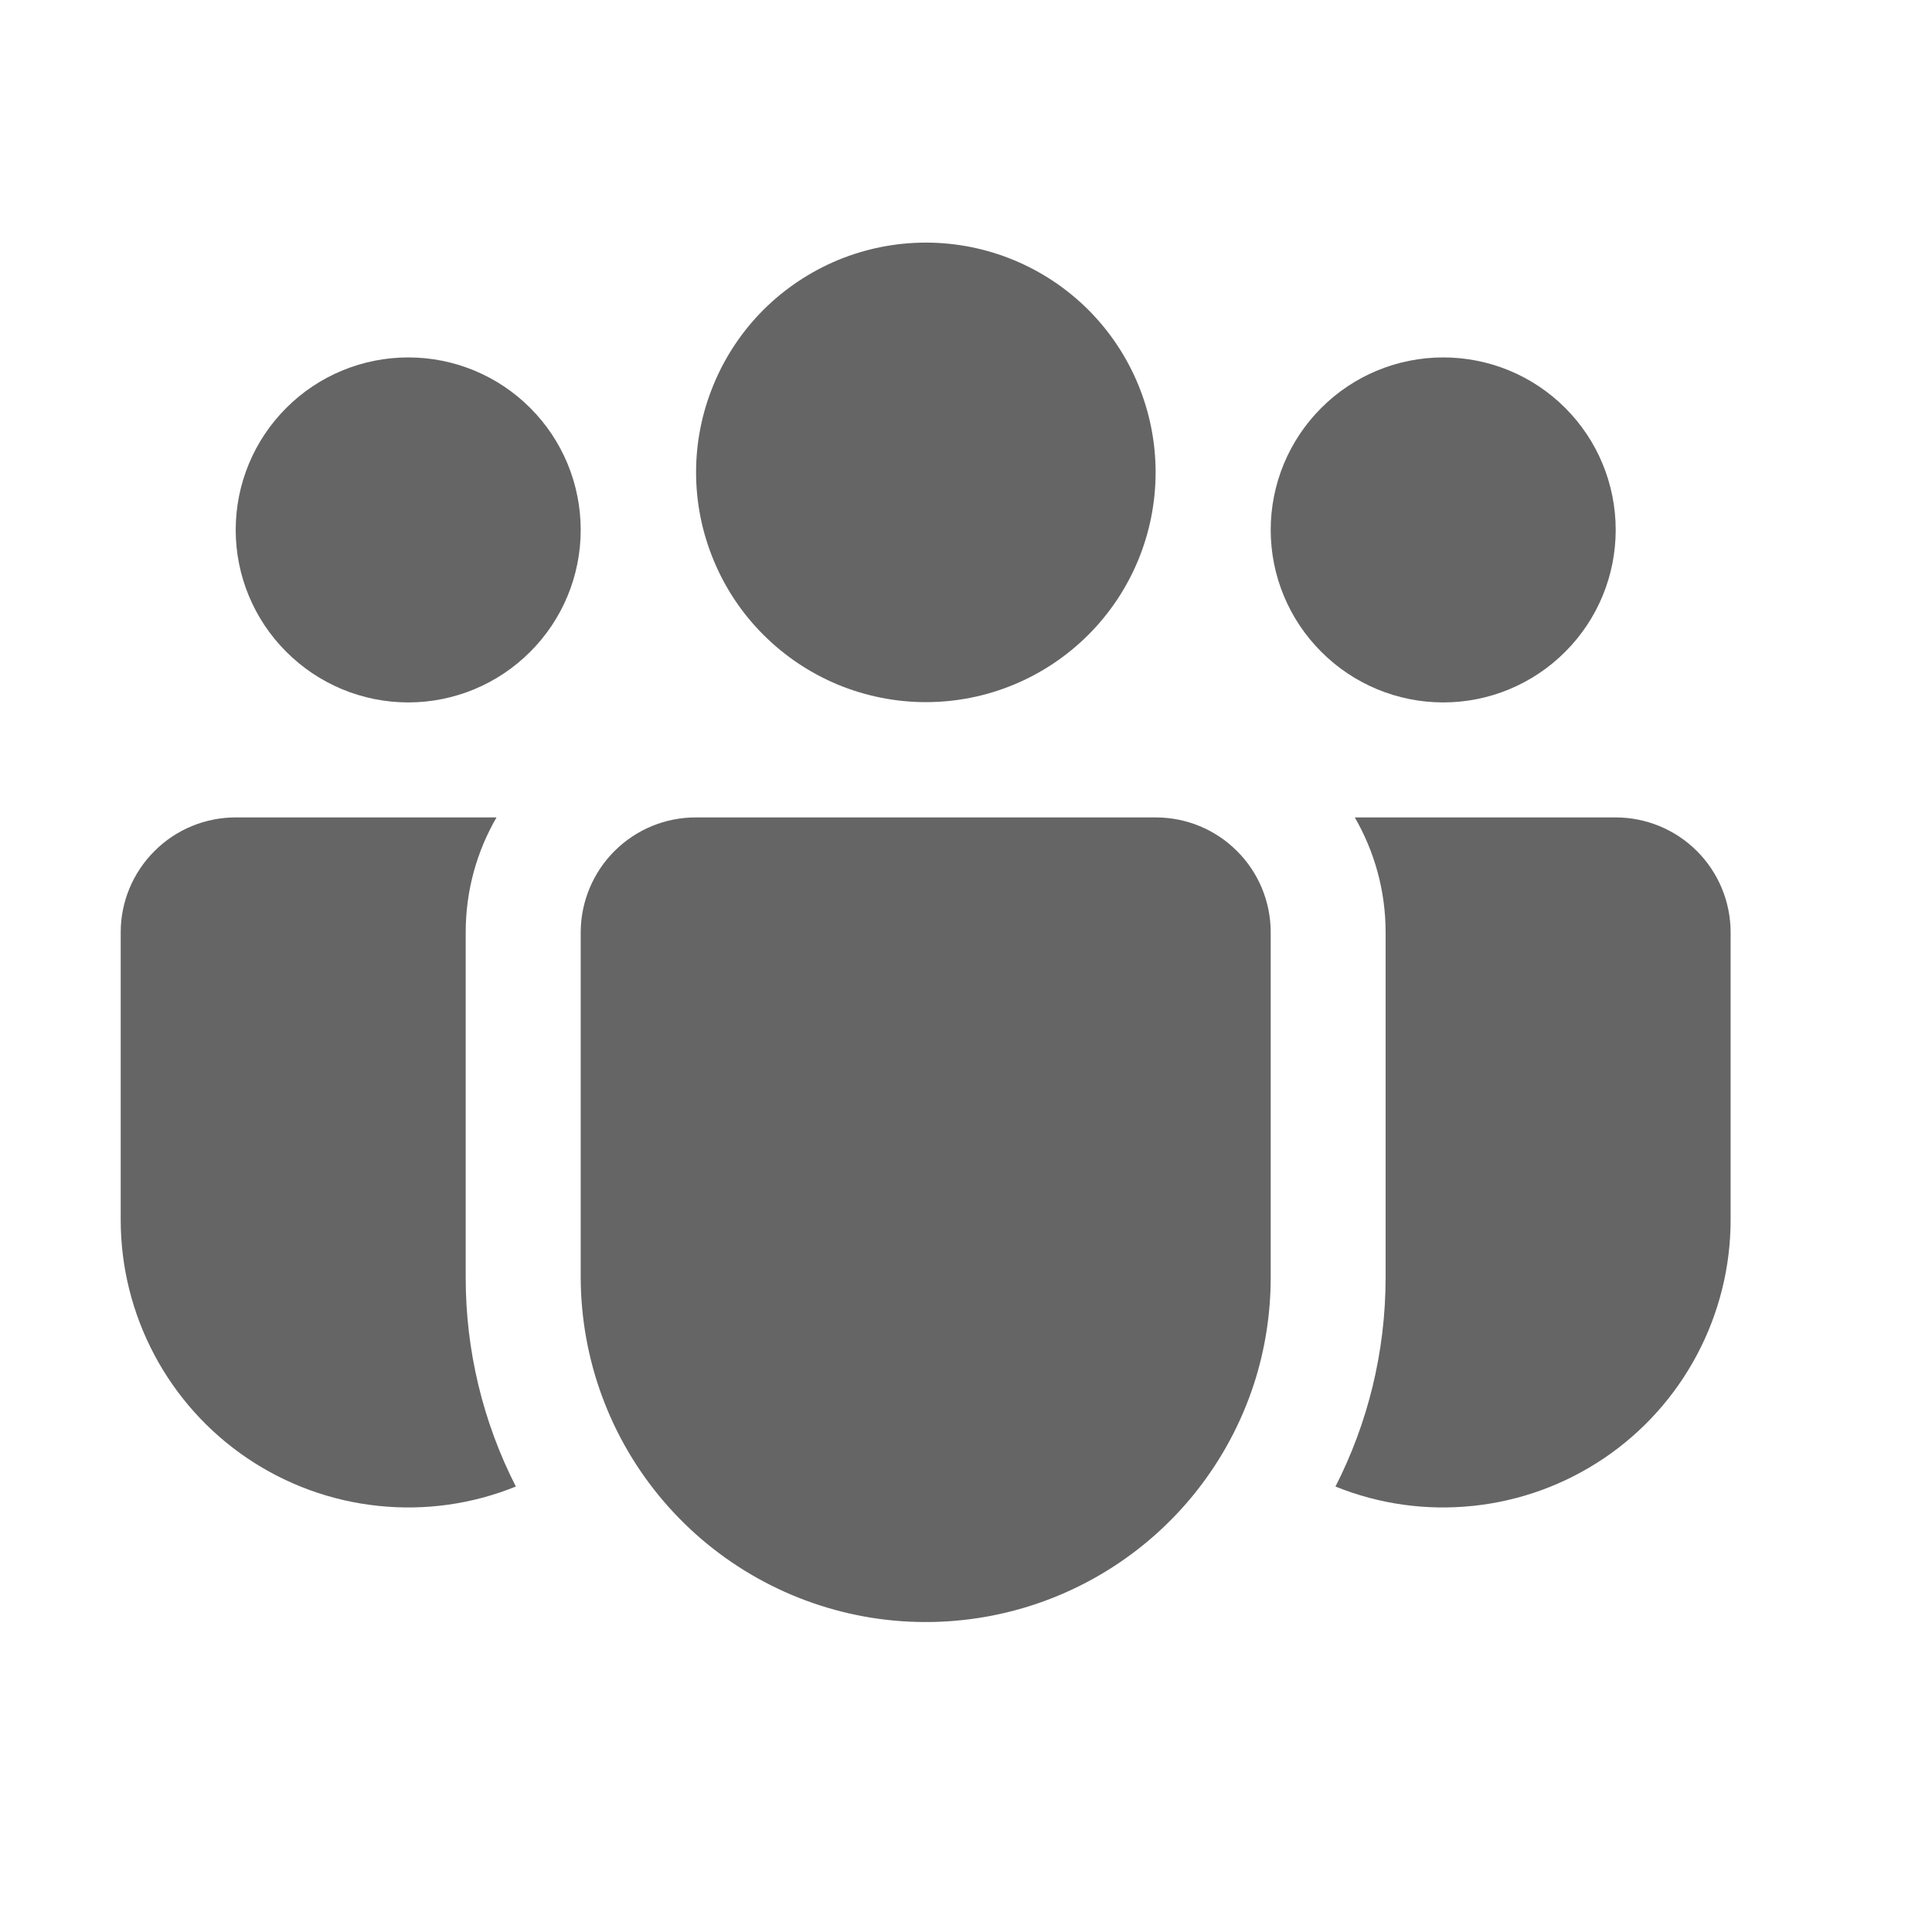 <svg width="21" height="21" viewBox="0 0 21 21" fill="none" xmlns="http://www.w3.org/2000/svg">
<path d="M10.064 2.637C9.736 2.637 9.411 2.702 9.108 2.827C8.805 2.953 8.53 3.137 8.298 3.368C8.066 3.6 7.882 3.876 7.757 4.179C7.631 4.482 7.566 4.806 7.566 5.134C7.566 5.462 7.631 5.787 7.757 6.09C7.882 6.393 8.066 6.669 8.298 6.9C8.53 7.132 8.805 7.316 9.108 7.442C9.411 7.567 9.736 7.632 10.064 7.632C10.726 7.632 11.361 7.369 11.83 6.9C12.298 6.432 12.561 5.797 12.561 5.134C12.561 4.472 12.298 3.837 11.83 3.368C11.361 2.9 10.726 2.637 10.064 2.637Z" fill="#656565"/>
<path d="M15.688 3.885C15.19 3.885 14.713 4.082 14.362 4.434C14.01 4.785 13.812 5.262 13.812 5.76C13.812 6.257 14.01 6.734 14.362 7.085C14.713 7.437 15.19 7.635 15.688 7.635C16.185 7.635 16.662 7.437 17.013 7.085C17.365 6.734 17.562 6.257 17.562 5.76C17.562 5.262 17.365 4.785 17.013 4.434C16.662 4.082 16.185 3.885 15.688 3.885Z" fill="#656565"/>
<path d="M4.438 3.885C3.94 3.885 3.463 4.082 3.112 4.434C2.76 4.785 2.562 5.262 2.562 5.76C2.562 6.257 2.76 6.734 3.112 7.085C3.463 7.437 3.94 7.635 4.438 7.635C4.935 7.635 5.412 7.437 5.763 7.085C6.115 6.734 6.312 6.257 6.312 5.76C6.312 5.262 6.115 4.785 5.763 4.434C5.412 4.082 4.935 3.885 4.438 3.885Z" fill="#656565"/>
<path d="M6.312 10.126C6.315 9.796 6.448 9.48 6.682 9.248C6.916 9.015 7.232 8.885 7.562 8.885H12.562C12.894 8.885 13.212 9.016 13.446 9.251C13.681 9.485 13.812 9.803 13.812 10.134V13.884C13.812 14.278 13.751 14.669 13.63 15.043C13.353 15.892 12.783 16.614 12.022 17.079C11.261 17.545 10.358 17.724 9.477 17.585C8.596 17.445 7.793 16.996 7.213 16.318C6.633 15.64 6.314 14.777 6.312 13.884V10.134V10.126Z" fill="#656565"/>
<path d="M5.062 10.134C5.062 9.678 5.184 9.252 5.397 8.885H2.562C2.231 8.885 1.913 9.016 1.679 9.251C1.444 9.485 1.312 9.803 1.312 10.134V13.259C1.312 13.771 1.438 14.275 1.678 14.727C1.918 15.179 2.265 15.565 2.689 15.851C3.113 16.137 3.601 16.315 4.11 16.368C4.619 16.422 5.133 16.35 5.607 16.158C5.248 15.454 5.061 14.675 5.062 13.884V10.134Z" fill="#656565"/>
<path d="M15.061 10.134V13.884C15.061 14.703 14.864 15.476 14.516 16.158C14.99 16.35 15.504 16.422 16.013 16.368C16.522 16.315 17.01 16.137 17.434 15.851C17.858 15.565 18.205 15.179 18.445 14.727C18.685 14.275 18.811 13.771 18.811 13.259V10.134C18.811 9.803 18.679 9.485 18.445 9.251C18.21 9.016 17.892 8.885 17.561 8.885H14.726C14.938 9.252 15.061 9.678 15.061 10.134Z" fill="#656565"/>
</svg>
